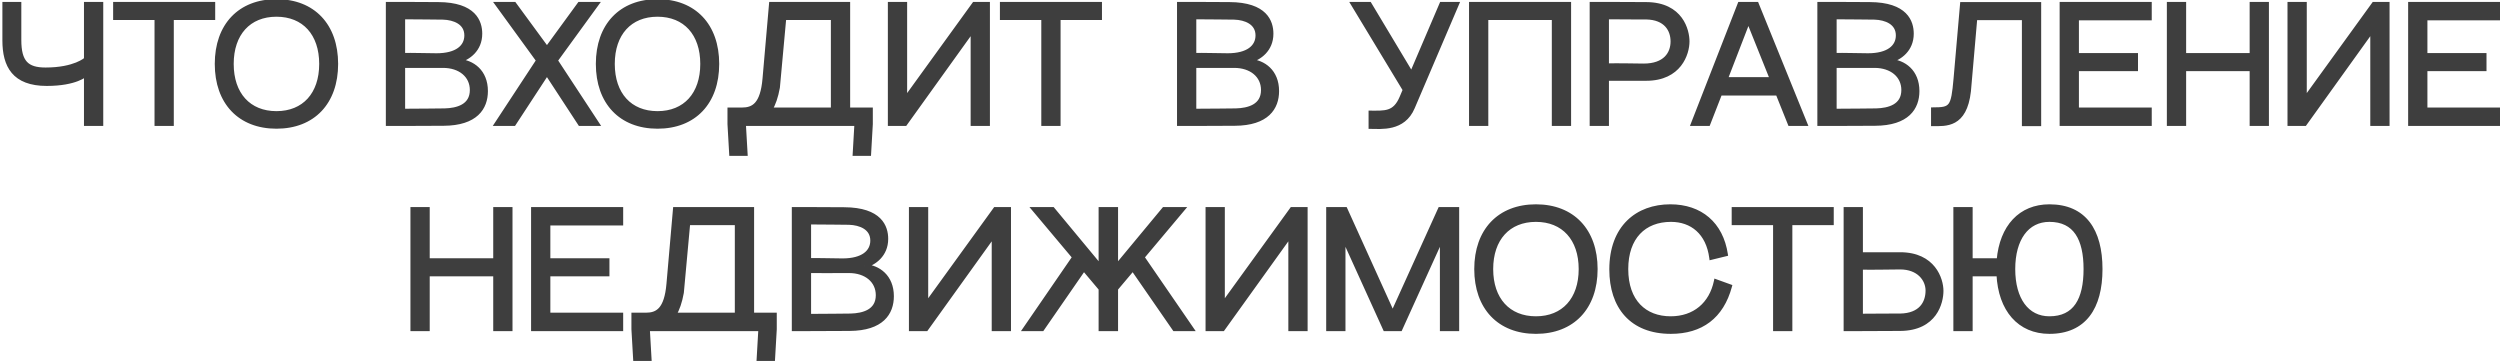 <?xml version="1.0" encoding="UTF-8"?> <svg xmlns="http://www.w3.org/2000/svg" width="524" height="76" viewBox="0 0 524 76" fill="none"><mask id="path-1-outside-1_623_11" maskUnits="userSpaceOnUse" x="0" y="-1" width="525" height="77" fill="black"><rect fill="white" y="-1" width="525" height="77"></rect><path d="M9.793 17.612C2.917 17.612 0.901 13.796 0.901 8.468V0.8H4.069V8.396C4.069 13.04 5.653 14.552 9.541 14.552C15.697 14.552 18.001 12.392 18.001 12.392V0.8H21.241V26H18.001V15.632C18.001 15.632 15.985 17.612 9.793 17.612ZM44.705 0.8V3.788H36.029V26H32.789V3.788H24.113V0.8H44.705ZM57.944 26.576C50.24 26.576 45.416 21.5 45.416 13.4C45.416 5.3 50.24 0.224 57.944 0.224C65.648 0.224 70.472 5.3 70.472 13.4C70.472 21.5 65.648 26.576 57.944 26.576ZM48.584 13.4C48.584 19.736 52.184 23.696 57.944 23.696C63.704 23.696 67.304 19.736 67.304 13.4C67.304 7.064 63.704 3.104 57.944 3.104C52.184 3.104 48.584 7.064 48.584 13.4ZM81.274 0.8H84.514L91.858 0.836C99.454 0.872 100.678 4.58 100.678 7.064C100.678 10.448 98.158 12.248 96.106 12.752C99.022 12.932 101.866 14.948 101.866 19.088C101.866 22.616 99.778 25.928 92.974 25.964L84.514 26H81.274V0.8ZM84.514 23.192C87.898 23.156 92.218 23.156 93.226 23.12C95.818 23.048 98.878 22.256 98.878 18.872C98.878 15.848 96.394 13.832 92.866 13.832C89.734 13.832 86.062 13.868 84.514 13.832V23.192ZM84.514 11.492C86.206 11.456 90.094 11.564 91.498 11.564C95.746 11.564 97.726 9.8 97.726 7.424C97.726 4.76 95.206 3.788 92.866 3.716C91.93 3.68 87.538 3.68 84.514 3.644V11.492ZM121.553 26L112.841 12.68L114.641 10.124L116.441 12.68L107.729 26H104.021L112.769 12.68L104.129 0.8H107.801L114.641 10.124L121.445 0.8H125.153L116.513 12.68L125.261 26H121.553ZM137.817 26.576C130.113 26.576 125.289 21.5 125.289 13.4C125.289 5.3 130.113 0.224 137.817 0.224C145.521 0.224 150.345 5.3 150.345 13.4C150.345 21.5 145.521 26.576 137.817 26.576ZM128.457 13.4C128.457 19.736 132.057 23.696 137.817 23.696C143.577 23.696 147.177 19.736 147.177 13.4C147.177 7.064 143.577 3.104 137.817 3.104C132.057 3.104 128.457 7.064 128.457 13.4ZM161.591 0.8H177.791V22.94H182.543V26L182.183 32.264H179.123L179.483 26H155.939L156.299 32.264H153.239L152.879 26V22.94H155.507C157.883 22.94 159.755 21.932 160.223 16.496L161.591 0.8ZM161.519 22.94H174.551V3.788H164.399L163.067 18.332C162.707 20.348 162.167 21.824 161.519 22.94ZM207.087 0.8V26H203.847V6.344L189.735 26H186.495V0.8H189.735V20.744L204.171 0.8H207.087ZM230.573 0.8V3.788H221.897V26H218.657V3.788H209.981V0.8H230.573ZM247.103 0.8H250.343L257.687 0.836C265.283 0.872 266.507 4.58 266.507 7.064C266.507 10.448 263.987 12.248 261.935 12.752C264.851 12.932 267.695 14.948 267.695 19.088C267.695 22.616 265.607 25.928 258.803 25.964L250.343 26H247.103V0.8ZM250.343 23.192C253.727 23.156 258.047 23.156 259.055 23.12C261.647 23.048 264.707 22.256 264.707 18.872C264.707 15.848 262.223 13.832 258.695 13.832C255.563 13.832 251.891 13.868 250.343 13.832V23.192ZM250.343 11.492C252.035 11.456 255.923 11.564 257.327 11.564C261.575 11.564 263.555 9.8 263.555 7.424C263.555 4.76 261.035 3.788 258.695 3.716C257.759 3.68 253.367 3.68 250.343 3.644V11.492ZM302.12 0.8H305.432L296.144 22.544C294.164 27.224 289.448 26.612 287.252 26.612V23.588C290.276 23.588 292.292 23.84 293.732 20.456L294.416 18.836L283.508 0.8H287.072L295.856 15.452L302.12 0.8ZM308.309 0.8H328.901V26H325.661V3.788H311.549V26H308.309V0.8ZM333.594 0.8H336.834L345.042 0.836C352.458 0.872 353.718 6.452 353.718 8.684C353.718 11.24 352.062 16.532 345.042 16.532H336.834V26H333.594V0.8ZM336.834 13.688C338.742 13.616 343.602 13.724 344.502 13.724C349.002 13.724 350.55 11.204 350.55 8.684C350.55 6.272 349.146 3.752 345.042 3.68C344.97 3.68 340.218 3.68 336.834 3.644V13.688ZM354.795 26L364.623 0.8H368.223L378.447 26H375.135L372.579 19.628H360.555L358.071 26H354.795ZM361.743 16.568H371.355L366.459 4.364L361.743 16.568ZM381.318 0.8H384.558L391.902 0.836C399.498 0.872 400.722 4.58 400.722 7.064C400.722 10.448 398.202 12.248 396.15 12.752C399.066 12.932 401.91 14.948 401.91 19.088C401.91 22.616 399.822 25.928 393.018 25.964L384.558 26H381.318V0.8ZM384.558 23.192C387.942 23.156 392.262 23.156 393.27 23.12C395.862 23.048 398.922 22.256 398.922 18.872C398.922 15.848 396.438 13.832 392.91 13.832C389.778 13.832 386.106 13.868 384.558 13.832V23.192ZM384.558 11.492C386.25 11.456 390.138 11.564 391.542 11.564C395.79 11.564 397.77 9.8 397.77 7.424C397.77 4.76 395.25 3.788 392.91 3.716C391.974 3.68 387.582 3.68 384.558 3.644V11.492ZM411.23 0.836H427.43V26.036H424.19V3.824H414.038L412.706 19.124C411.878 26.468 407.774 26.036 405.146 26.036V22.904C408.998 22.904 409.322 22.544 409.862 16.532L411.23 0.836ZM432.101 0.8H450.605V3.86H435.341V11.528H447.725V14.516H435.341V22.94H450.605V26H432.101V0.8ZM454.574 0.8H457.814V11.528H471.926V0.8H475.166V26H471.926V14.516H457.814V26H454.574V0.8ZM500.452 0.8V26H497.212V6.344L483.1 26H479.86V0.8H483.1V20.744L497.536 0.8H500.452ZM505.146 0.8H523.65V3.86H508.386V11.528H520.77V14.516H508.386V22.94H523.65V26H505.146V0.8ZM86.428 43.8H89.668V54.528H103.78V43.8H107.02V69H103.78V57.516H89.668V69H86.428V43.8ZM111.714 43.8H130.218V46.86H114.954V54.528H127.338V57.516H114.954V65.94H130.218V69H111.714V43.8ZM141.459 43.8H157.659V65.94H162.411V69L162.051 75.264H158.991L159.351 69H135.807L136.167 75.264H133.107L132.747 69V65.94H135.375C137.751 65.94 139.623 64.932 140.091 59.496L141.459 43.8ZM141.387 65.94H154.419V46.788H144.267L142.935 61.332C142.575 63.348 142.035 64.824 141.387 65.94ZM166.363 43.8H169.603L176.947 43.836C184.543 43.872 185.767 47.58 185.767 50.064C185.767 53.448 183.247 55.248 181.195 55.752C184.111 55.932 186.955 57.948 186.955 62.088C186.955 65.616 184.867 68.928 178.063 68.964L169.603 69H166.363V43.8ZM169.603 66.192C172.987 66.156 177.307 66.156 178.315 66.12C180.907 66.048 183.967 65.256 183.967 61.872C183.967 58.848 181.483 56.832 177.955 56.832C174.823 56.832 171.151 56.868 169.603 56.832V66.192ZM169.603 54.492C171.295 54.456 175.183 54.564 176.587 54.564C180.835 54.564 182.815 52.8 182.815 50.424C182.815 47.76 180.295 46.788 177.955 46.716C177.019 46.68 172.627 46.68 169.603 46.644V54.492ZM211.503 43.8V69H208.263V49.344L194.151 69H190.911V43.8H194.151V63.744L208.587 43.8H211.503ZM230.668 43.8H233.944V55.86L243.952 43.8H247.984L239.488 53.916L249.856 69H246.148L237.436 56.4L233.944 60.54V69H230.668V60.54L227.176 56.4L218.464 69H214.756L225.124 53.916L216.628 43.8H220.66L230.668 55.86V43.8ZM273.676 43.8V69H270.436V49.344L256.324 69H253.084V43.8H256.324V63.744L270.76 43.8H273.676ZM278.37 43.8H282.006L291.906 65.652L301.806 43.8H305.442V69H302.202V49.884L293.526 69H290.286L281.61 49.884V69H278.37V43.8ZM321.932 69.576C314.228 69.576 309.404 64.5 309.404 56.4C309.404 48.3 314.228 43.224 321.932 43.224C329.636 43.224 334.46 48.3 334.46 56.4C334.46 64.5 329.636 69.576 321.932 69.576ZM312.572 56.4C312.572 62.736 316.172 66.696 321.932 66.696C327.692 66.696 331.292 62.736 331.292 56.4C331.292 50.064 327.692 46.104 321.932 46.104C316.172 46.104 312.572 50.064 312.572 56.4ZM358.665 54.06C357.981 48.768 354.597 46.104 350.241 46.104C344.625 46.104 340.881 49.74 340.881 56.4C340.881 63.204 344.769 66.696 350.169 66.696C355.137 66.696 358.629 63.744 359.637 58.92L362.625 60C360.897 66.408 356.577 69.576 350.205 69.576C341.961 69.576 337.713 64.32 337.713 56.472C337.713 47.58 343.185 43.224 350.097 43.224C356.433 43.224 360.789 46.896 361.761 53.304L358.665 54.06ZM383.953 43.8V46.788H375.277V69H372.037V46.788H363.361V43.8H383.953ZM386.825 69V43.8H390.065V53.268H398.273C405.293 53.268 406.949 58.524 406.949 60.972C406.949 63.312 405.689 68.928 398.273 68.964L390.065 69H386.825ZM390.065 66.156C393.341 66.12 398.165 66.12 398.273 66.12C402.521 66.048 403.997 63.528 403.997 60.9C403.997 58.596 402.161 56.076 398.273 56.076C396.509 56.076 391.901 56.184 390.065 56.112V66.156ZM421.994 56.4C421.994 62.736 424.874 66.696 429.554 66.696C434.954 66.696 437.114 62.772 437.114 56.4C437.114 50.064 434.954 46.104 429.554 46.104C424.874 46.104 421.994 50.064 421.994 56.4ZM409.826 69V43.8H413.066V54.528H418.898C419.51 47.508 423.47 43.224 429.554 43.224C436.898 43.224 440.282 48.3 440.282 56.4C440.282 64.5 436.898 69.576 429.554 69.576C423.254 69.576 419.222 64.968 418.862 57.516H413.066V69H409.826Z"></path></mask><path d="M9.793 17.612C2.917 17.612 0.901 13.796 0.901 8.468V0.8H4.069V8.396C4.069 13.04 5.653 14.552 9.541 14.552C15.697 14.552 18.001 12.392 18.001 12.392V0.8H21.241V26H18.001V15.632C18.001 15.632 15.985 17.612 9.793 17.612ZM44.705 0.8V3.788H36.029V26H32.789V3.788H24.113V0.8H44.705ZM57.944 26.576C50.24 26.576 45.416 21.5 45.416 13.4C45.416 5.3 50.24 0.224 57.944 0.224C65.648 0.224 70.472 5.3 70.472 13.4C70.472 21.5 65.648 26.576 57.944 26.576ZM48.584 13.4C48.584 19.736 52.184 23.696 57.944 23.696C63.704 23.696 67.304 19.736 67.304 13.4C67.304 7.064 63.704 3.104 57.944 3.104C52.184 3.104 48.584 7.064 48.584 13.4ZM81.274 0.8H84.514L91.858 0.836C99.454 0.872 100.678 4.58 100.678 7.064C100.678 10.448 98.158 12.248 96.106 12.752C99.022 12.932 101.866 14.948 101.866 19.088C101.866 22.616 99.778 25.928 92.974 25.964L84.514 26H81.274V0.8ZM84.514 23.192C87.898 23.156 92.218 23.156 93.226 23.12C95.818 23.048 98.878 22.256 98.878 18.872C98.878 15.848 96.394 13.832 92.866 13.832C89.734 13.832 86.062 13.868 84.514 13.832V23.192ZM84.514 11.492C86.206 11.456 90.094 11.564 91.498 11.564C95.746 11.564 97.726 9.8 97.726 7.424C97.726 4.76 95.206 3.788 92.866 3.716C91.93 3.68 87.538 3.68 84.514 3.644V11.492ZM121.553 26L112.841 12.68L114.641 10.124L116.441 12.68L107.729 26H104.021L112.769 12.68L104.129 0.8H107.801L114.641 10.124L121.445 0.8H125.153L116.513 12.68L125.261 26H121.553ZM137.817 26.576C130.113 26.576 125.289 21.5 125.289 13.4C125.289 5.3 130.113 0.224 137.817 0.224C145.521 0.224 150.345 5.3 150.345 13.4C150.345 21.5 145.521 26.576 137.817 26.576ZM128.457 13.4C128.457 19.736 132.057 23.696 137.817 23.696C143.577 23.696 147.177 19.736 147.177 13.4C147.177 7.064 143.577 3.104 137.817 3.104C132.057 3.104 128.457 7.064 128.457 13.4ZM161.591 0.8H177.791V22.94H182.543V26L182.183 32.264H179.123L179.483 26H155.939L156.299 32.264H153.239L152.879 26V22.94H155.507C157.883 22.94 159.755 21.932 160.223 16.496L161.591 0.8ZM161.519 22.94H174.551V3.788H164.399L163.067 18.332C162.707 20.348 162.167 21.824 161.519 22.94ZM207.087 0.8V26H203.847V6.344L189.735 26H186.495V0.8H189.735V20.744L204.171 0.8H207.087ZM230.573 0.8V3.788H221.897V26H218.657V3.788H209.981V0.8H230.573ZM247.103 0.8H250.343L257.687 0.836C265.283 0.872 266.507 4.58 266.507 7.064C266.507 10.448 263.987 12.248 261.935 12.752C264.851 12.932 267.695 14.948 267.695 19.088C267.695 22.616 265.607 25.928 258.803 25.964L250.343 26H247.103V0.8ZM250.343 23.192C253.727 23.156 258.047 23.156 259.055 23.12C261.647 23.048 264.707 22.256 264.707 18.872C264.707 15.848 262.223 13.832 258.695 13.832C255.563 13.832 251.891 13.868 250.343 13.832V23.192ZM250.343 11.492C252.035 11.456 255.923 11.564 257.327 11.564C261.575 11.564 263.555 9.8 263.555 7.424C263.555 4.76 261.035 3.788 258.695 3.716C257.759 3.68 253.367 3.68 250.343 3.644V11.492ZM302.12 0.8H305.432L296.144 22.544C294.164 27.224 289.448 26.612 287.252 26.612V23.588C290.276 23.588 292.292 23.84 293.732 20.456L294.416 18.836L283.508 0.8H287.072L295.856 15.452L302.12 0.8ZM308.309 0.8H328.901V26H325.661V3.788H311.549V26H308.309V0.8ZM333.594 0.8H336.834L345.042 0.836C352.458 0.872 353.718 6.452 353.718 8.684C353.718 11.24 352.062 16.532 345.042 16.532H336.834V26H333.594V0.8ZM336.834 13.688C338.742 13.616 343.602 13.724 344.502 13.724C349.002 13.724 350.55 11.204 350.55 8.684C350.55 6.272 349.146 3.752 345.042 3.68C344.97 3.68 340.218 3.68 336.834 3.644V13.688ZM354.795 26L364.623 0.8H368.223L378.447 26H375.135L372.579 19.628H360.555L358.071 26H354.795ZM361.743 16.568H371.355L366.459 4.364L361.743 16.568ZM381.318 0.8H384.558L391.902 0.836C399.498 0.872 400.722 4.58 400.722 7.064C400.722 10.448 398.202 12.248 396.15 12.752C399.066 12.932 401.91 14.948 401.91 19.088C401.91 22.616 399.822 25.928 393.018 25.964L384.558 26H381.318V0.8ZM384.558 23.192C387.942 23.156 392.262 23.156 393.27 23.12C395.862 23.048 398.922 22.256 398.922 18.872C398.922 15.848 396.438 13.832 392.91 13.832C389.778 13.832 386.106 13.868 384.558 13.832V23.192ZM384.558 11.492C386.25 11.456 390.138 11.564 391.542 11.564C395.79 11.564 397.77 9.8 397.77 7.424C397.77 4.76 395.25 3.788 392.91 3.716C391.974 3.68 387.582 3.68 384.558 3.644V11.492ZM411.23 0.836H427.43V26.036H424.19V3.824H414.038L412.706 19.124C411.878 26.468 407.774 26.036 405.146 26.036V22.904C408.998 22.904 409.322 22.544 409.862 16.532L411.23 0.836ZM432.101 0.8H450.605V3.86H435.341V11.528H447.725V14.516H435.341V22.94H450.605V26H432.101V0.8ZM454.574 0.8H457.814V11.528H471.926V0.8H475.166V26H471.926V14.516H457.814V26H454.574V0.8ZM500.452 0.8V26H497.212V6.344L483.1 26H479.86V0.8H483.1V20.744L497.536 0.8H500.452ZM505.146 0.8H523.65V3.86H508.386V11.528H520.77V14.516H508.386V22.94H523.65V26H505.146V0.8ZM86.428 43.8H89.668V54.528H103.78V43.8H107.02V69H103.78V57.516H89.668V69H86.428V43.8ZM111.714 43.8H130.218V46.86H114.954V54.528H127.338V57.516H114.954V65.94H130.218V69H111.714V43.8ZM141.459 43.8H157.659V65.94H162.411V69L162.051 75.264H158.991L159.351 69H135.807L136.167 75.264H133.107L132.747 69V65.94H135.375C137.751 65.94 139.623 64.932 140.091 59.496L141.459 43.8ZM141.387 65.94H154.419V46.788H144.267L142.935 61.332C142.575 63.348 142.035 64.824 141.387 65.94ZM166.363 43.8H169.603L176.947 43.836C184.543 43.872 185.767 47.58 185.767 50.064C185.767 53.448 183.247 55.248 181.195 55.752C184.111 55.932 186.955 57.948 186.955 62.088C186.955 65.616 184.867 68.928 178.063 68.964L169.603 69H166.363V43.8ZM169.603 66.192C172.987 66.156 177.307 66.156 178.315 66.12C180.907 66.048 183.967 65.256 183.967 61.872C183.967 58.848 181.483 56.832 177.955 56.832C174.823 56.832 171.151 56.868 169.603 56.832V66.192ZM169.603 54.492C171.295 54.456 175.183 54.564 176.587 54.564C180.835 54.564 182.815 52.8 182.815 50.424C182.815 47.76 180.295 46.788 177.955 46.716C177.019 46.68 172.627 46.68 169.603 46.644V54.492ZM211.503 43.8V69H208.263V49.344L194.151 69H190.911V43.8H194.151V63.744L208.587 43.8H211.503ZM230.668 43.8H233.944V55.86L243.952 43.8H247.984L239.488 53.916L249.856 69H246.148L237.436 56.4L233.944 60.54V69H230.668V60.54L227.176 56.4L218.464 69H214.756L225.124 53.916L216.628 43.8H220.66L230.668 55.86V43.8ZM273.676 43.8V69H270.436V49.344L256.324 69H253.084V43.8H256.324V63.744L270.76 43.8H273.676ZM278.37 43.8H282.006L291.906 65.652L301.806 43.8H305.442V69H302.202V49.884L293.526 69H290.286L281.61 49.884V69H278.37V43.8ZM321.932 69.576C314.228 69.576 309.404 64.5 309.404 56.4C309.404 48.3 314.228 43.224 321.932 43.224C329.636 43.224 334.46 48.3 334.46 56.4C334.46 64.5 329.636 69.576 321.932 69.576ZM312.572 56.4C312.572 62.736 316.172 66.696 321.932 66.696C327.692 66.696 331.292 62.736 331.292 56.4C331.292 50.064 327.692 46.104 321.932 46.104C316.172 46.104 312.572 50.064 312.572 56.4ZM358.665 54.06C357.981 48.768 354.597 46.104 350.241 46.104C344.625 46.104 340.881 49.74 340.881 56.4C340.881 63.204 344.769 66.696 350.169 66.696C355.137 66.696 358.629 63.744 359.637 58.92L362.625 60C360.897 66.408 356.577 69.576 350.205 69.576C341.961 69.576 337.713 64.32 337.713 56.472C337.713 47.58 343.185 43.224 350.097 43.224C356.433 43.224 360.789 46.896 361.761 53.304L358.665 54.06ZM383.953 43.8V46.788H375.277V69H372.037V46.788H363.361V43.8H383.953ZM386.825 69V43.8H390.065V53.268H398.273C405.293 53.268 406.949 58.524 406.949 60.972C406.949 63.312 405.689 68.928 398.273 68.964L390.065 69H386.825ZM390.065 66.156C393.341 66.12 398.165 66.12 398.273 66.12C402.521 66.048 403.997 63.528 403.997 60.9C403.997 58.596 402.161 56.076 398.273 56.076C396.509 56.076 391.901 56.184 390.065 56.112V66.156ZM421.994 56.4C421.994 62.736 424.874 66.696 429.554 66.696C434.954 66.696 437.114 62.772 437.114 56.4C437.114 50.064 434.954 46.104 429.554 46.104C424.874 46.104 421.994 50.064 421.994 56.4ZM409.826 69V43.8H413.066V54.528H418.898C419.51 47.508 423.47 43.224 429.554 43.224C436.898 43.224 440.282 48.3 440.282 56.4C440.282 64.5 436.898 69.576 429.554 69.576C423.254 69.576 419.222 64.968 418.862 57.516H413.066V69H409.826Z" fill="#3E3E3E"></path><path d="M0.901 0.8V0.4H0.501V0.8H0.901ZM4.069 0.8H4.469V0.4H4.069V0.8ZM18.001 12.392L18.275 12.684L18.401 12.565V12.392H18.001ZM18.001 0.8V0.4H17.601V0.8H18.001ZM21.241 0.8H21.641V0.4H21.241V0.8ZM21.241 26V26.4H21.641V26H21.241ZM18.001 26H17.601V26.4H18.001V26ZM18.001 15.632H18.401V14.678L17.721 15.347L18.001 15.632ZM9.793 17.212C6.428 17.212 4.337 16.281 3.075 14.78C1.8 13.266 1.301 11.094 1.301 8.468H0.501C0.501 11.17 1.01 13.57 2.462 15.296C3.927 17.035 6.282 18.012 9.793 18.012V17.212ZM1.301 8.468V0.8H0.501V8.468H1.301ZM0.901 1.2H4.069V0.4H0.901V1.2ZM3.669 0.8V8.396H4.469V0.8H3.669ZM3.669 8.396C3.669 10.743 4.065 12.413 5.053 13.486C6.05 14.57 7.56 14.952 9.541 14.952V14.152C7.634 14.152 6.408 13.778 5.641 12.945C4.865 12.101 4.469 10.693 4.469 8.396H3.669ZM9.541 14.952C12.667 14.952 14.833 14.403 16.229 13.843C16.926 13.563 17.429 13.281 17.762 13.065C17.929 12.957 18.053 12.866 18.137 12.799C18.18 12.766 18.212 12.739 18.235 12.719C18.246 12.71 18.255 12.702 18.262 12.696C18.265 12.693 18.268 12.69 18.27 12.688C18.271 12.687 18.272 12.686 18.273 12.686C18.273 12.685 18.273 12.685 18.274 12.685C18.274 12.684 18.274 12.684 18.274 12.684C18.274 12.684 18.275 12.684 18.001 12.392C17.727 12.1 17.728 12.1 17.728 12.1C17.728 12.1 17.728 12.1 17.728 12.1C17.728 12.099 17.728 12.099 17.729 12.099C17.729 12.099 17.729 12.099 17.729 12.099C17.729 12.099 17.728 12.1 17.727 12.101C17.724 12.103 17.72 12.107 17.713 12.113C17.699 12.125 17.675 12.145 17.643 12.171C17.577 12.222 17.473 12.3 17.327 12.394C17.036 12.583 16.579 12.841 15.931 13.101C14.635 13.621 12.571 14.152 9.541 14.152V14.952ZM18.401 12.392V0.8H17.601V12.392H18.401ZM18.001 1.2H21.241V0.4H18.001V1.2ZM20.841 0.8V26H21.641V0.8H20.841ZM21.241 25.6H18.001V26.4H21.241V25.6ZM18.401 26V15.632H17.601V26H18.401ZM18.001 15.632C17.721 15.347 17.721 15.346 17.721 15.346C17.721 15.346 17.721 15.346 17.721 15.346C17.722 15.346 17.722 15.345 17.722 15.345C17.722 15.345 17.723 15.345 17.723 15.345C17.723 15.345 17.723 15.345 17.722 15.346C17.72 15.347 17.716 15.351 17.711 15.356C17.699 15.366 17.68 15.383 17.651 15.406C17.595 15.451 17.503 15.521 17.371 15.606C17.109 15.777 16.688 16.011 16.075 16.249C14.848 16.724 12.846 17.212 9.793 17.212V18.012C12.932 18.012 15.034 17.51 16.363 16.995C17.028 16.738 17.498 16.477 17.807 16.277C17.962 16.177 18.076 16.091 18.153 16.029C18.192 15.997 18.222 15.972 18.243 15.953C18.253 15.944 18.262 15.936 18.268 15.93C18.271 15.927 18.274 15.924 18.276 15.922C18.277 15.921 18.278 15.92 18.279 15.919C18.28 15.919 18.28 15.919 18.28 15.918C18.28 15.918 18.281 15.918 18.281 15.918C18.281 15.918 18.281 15.917 18.001 15.632ZM44.705 0.8H45.105V0.4H44.705V0.8ZM44.705 3.788V4.188H45.105V3.788H44.705ZM36.029 3.788V3.388H35.629V3.788H36.029ZM36.029 26V26.4H36.429V26H36.029ZM32.789 26H32.389V26.4H32.789V26ZM32.789 3.788H33.189V3.388H32.789V3.788ZM24.113 3.788H23.713V4.188H24.113V3.788ZM24.113 0.8V0.4H23.713V0.8H24.113ZM44.305 0.8V3.788H45.105V0.8H44.305ZM44.705 3.388H36.029V4.188H44.705V3.388ZM35.629 3.788V26H36.429V3.788H35.629ZM36.029 25.6H32.789V26.4H36.029V25.6ZM33.189 26V3.788H32.389V26H33.189ZM32.789 3.388H24.113V4.188H32.789V3.388ZM24.513 3.788V0.8H23.713V3.788H24.513ZM24.113 1.2H44.705V0.4H24.113V1.2ZM57.944 26.176C54.182 26.176 51.162 24.939 49.081 22.75C46.997 20.558 45.816 17.371 45.816 13.4H45.016C45.016 17.529 46.246 20.93 48.501 23.301C50.758 25.675 54.001 26.976 57.944 26.976V26.176ZM45.816 13.4C45.816 9.429 46.997 6.242 49.081 4.05C51.162 1.861 54.182 0.624 57.944 0.624V-0.176C54.001 -0.176 50.758 1.125 48.501 3.499C46.246 5.87 45.016 9.271 45.016 13.4H45.816ZM57.944 0.624C61.705 0.624 64.726 1.861 66.807 4.05C68.891 6.242 70.072 9.429 70.072 13.4H70.872C70.872 9.271 69.641 5.87 67.387 3.499C65.13 1.125 61.886 -0.176 57.944 -0.176V0.624ZM70.072 13.4C70.072 17.371 68.891 20.558 66.807 22.75C64.726 24.939 61.705 26.176 57.944 26.176V26.976C61.886 26.976 65.13 25.675 67.387 23.301C69.641 20.93 70.872 17.529 70.872 13.4H70.072ZM48.184 13.4C48.184 16.642 49.106 19.32 50.808 21.193C52.514 23.07 54.968 24.096 57.944 24.096V23.296C55.16 23.296 52.934 22.342 51.4 20.655C49.862 18.963 48.984 16.494 48.984 13.4H48.184ZM57.944 24.096C60.92 24.096 63.374 23.07 65.08 21.193C66.782 19.32 67.704 16.642 67.704 13.4H66.904C66.904 16.494 66.026 18.963 64.488 20.655C62.954 22.342 60.728 23.296 57.944 23.296V24.096ZM67.704 13.4C67.704 10.158 66.782 7.479 65.08 5.607C63.374 3.73 60.92 2.704 57.944 2.704V3.504C60.728 3.504 62.954 4.458 64.488 6.145C66.026 7.837 66.904 10.306 66.904 13.4H67.704ZM57.944 2.704C54.968 2.704 52.514 3.73 50.808 5.607C49.106 7.479 48.184 10.158 48.184 13.4H48.984C48.984 10.306 49.862 7.837 51.4 6.145C52.934 4.458 55.16 3.504 57.944 3.504V2.704ZM81.274 0.8V0.4H80.874V0.8H81.274ZM84.514 0.8L84.516 0.4H84.514V0.8ZM91.858 0.836L91.856 1.236L91.856 1.236L91.858 0.836ZM96.106 12.752L96.01 12.364L96.081 13.151L96.106 12.752ZM92.974 25.964L92.975 26.364L92.976 26.364L92.974 25.964ZM84.514 26V26.4L84.516 26.4L84.514 26ZM81.274 26H80.874V26.4H81.274V26ZM84.514 23.192H84.114V23.596L84.518 23.592L84.514 23.192ZM93.226 23.12L93.215 22.72L93.212 22.72L93.226 23.12ZM84.514 13.832L84.523 13.432L84.114 13.423V13.832H84.514ZM84.514 11.492H84.114V11.901L84.522 11.892L84.514 11.492ZM92.866 3.716L92.85 4.116L92.853 4.116L92.866 3.716ZM84.514 3.644L84.519 3.244L84.114 3.239V3.644H84.514ZM81.274 1.2H84.514V0.4H81.274V1.2ZM84.512 1.2L91.856 1.236L91.86 0.436L84.516 0.4L84.512 1.2ZM91.856 1.236C95.595 1.254 97.681 2.175 98.835 3.316C99.987 4.456 100.278 5.883 100.278 7.064H101.078C101.078 5.761 100.756 4.092 99.398 2.748C98.041 1.405 95.717 0.454 91.86 0.436L91.856 1.236ZM100.278 7.064C100.278 10.204 97.948 11.887 96.01 12.364L96.201 13.14C98.367 12.608 101.078 10.691 101.078 7.064H100.278ZM96.081 13.151C97.459 13.236 98.804 13.754 99.801 14.722C100.792 15.684 101.466 17.116 101.466 19.088H102.266C102.266 16.92 101.518 15.274 100.358 14.148C99.204 13.028 97.669 12.448 96.13 12.353L96.081 13.151ZM101.466 19.088C101.466 20.774 100.969 22.364 99.699 23.542C98.425 24.724 96.314 25.546 92.972 25.564L92.976 26.364C96.438 26.346 98.772 25.494 100.243 24.129C101.719 22.76 102.266 20.93 102.266 19.088H101.466ZM92.972 25.564L84.512 25.6L84.516 26.4L92.975 26.364L92.972 25.564ZM84.514 25.6H81.274V26.4H84.514V25.6ZM81.674 26V0.8H80.874V26H81.674ZM84.518 23.592C87.889 23.556 92.226 23.556 93.24 23.52L93.212 22.72C92.21 22.756 87.906 22.756 84.51 22.792L84.518 23.592ZM93.237 23.52C94.557 23.483 96.049 23.264 97.224 22.584C98.43 21.887 99.278 20.715 99.278 18.872H98.478C98.478 20.413 97.796 21.329 96.823 21.892C95.82 22.472 94.487 22.685 93.215 22.72L93.237 23.52ZM99.278 18.872C99.278 17.241 98.604 15.868 97.45 14.91C96.303 13.957 94.704 13.432 92.866 13.432V14.232C94.556 14.232 95.963 14.715 96.939 15.526C97.91 16.332 98.478 17.479 98.478 18.872H99.278ZM92.866 13.432C89.724 13.432 86.065 13.468 84.523 13.432L84.504 14.232C86.058 14.268 89.743 14.232 92.866 14.232V13.432ZM84.114 13.832V23.192H84.914V13.832H84.114ZM84.522 11.892C86.216 11.856 90.064 11.964 91.498 11.964V11.164C90.124 11.164 86.196 11.056 84.505 11.092L84.522 11.892ZM91.498 11.964C93.67 11.964 95.32 11.514 96.438 10.71C97.572 9.894 98.126 8.737 98.126 7.424H97.326C97.326 8.487 96.89 9.4 95.971 10.06C95.038 10.732 93.574 11.164 91.498 11.164V11.964ZM98.126 7.424C98.126 5.94 97.412 4.91 96.388 4.26C95.383 3.623 94.089 3.353 92.878 3.316L92.853 4.116C93.982 4.151 95.118 4.403 95.959 4.936C96.78 5.456 97.326 6.244 97.326 7.424H98.126ZM92.881 3.316C91.939 3.28 87.528 3.28 84.519 3.244L84.509 4.044C87.548 4.08 91.921 4.08 92.85 4.116L92.881 3.316ZM84.114 3.644V11.492H84.914V3.644H84.114ZM121.553 26L121.219 26.219L121.337 26.4H121.553V26ZM112.841 12.68L112.514 12.45L112.358 12.672L112.507 12.899L112.841 12.68ZM114.641 10.124L114.968 9.894L114.641 9.429L114.314 9.894L114.641 10.124ZM116.441 12.68L116.776 12.899L116.925 12.672L116.768 12.45L116.441 12.68ZM107.729 26V26.4H107.946L108.064 26.219L107.729 26ZM104.021 26L103.687 25.78L103.28 26.4H104.021V26ZM112.769 12.68L113.104 12.9L113.255 12.668L113.093 12.445L112.769 12.68ZM104.129 0.8V0.4H103.344L103.806 1.035L104.129 0.8ZM107.801 0.8L108.124 0.563L108.004 0.4H107.801V0.8ZM114.641 10.124L114.319 10.361L114.642 10.801L114.964 10.36L114.641 10.124ZM121.445 0.8V0.4H121.242L121.122 0.564L121.445 0.8ZM125.153 0.8L125.477 1.035L125.939 0.4H125.153V0.8ZM116.513 12.68L116.19 12.445L116.027 12.668L116.179 12.9L116.513 12.68ZM125.261 26V26.4H126.003L125.596 25.78L125.261 26ZM121.888 25.781L113.176 12.461L112.507 12.899L121.219 26.219L121.888 25.781ZM113.168 12.91L114.968 10.354L114.314 9.894L112.514 12.45L113.168 12.91ZM114.314 10.354L116.114 12.91L116.768 12.45L114.968 9.894L114.314 10.354ZM116.107 12.461L107.395 25.781L108.064 26.219L116.776 12.899L116.107 12.461ZM107.729 25.6H104.021V26.4H107.729V25.6ZM104.356 26.22L113.104 12.9L112.435 12.46L103.687 25.78L104.356 26.22ZM113.093 12.445L104.453 0.565L103.806 1.035L112.446 12.915L113.093 12.445ZM104.129 1.2H107.801V0.4H104.129V1.2ZM107.479 1.037L114.319 10.361L114.964 9.887L108.124 0.563L107.479 1.037ZM114.964 10.36L121.768 1.036L121.122 0.564L114.318 9.888L114.964 10.36ZM121.445 1.2H125.153V0.4H121.445V1.2ZM124.83 0.565L116.19 12.445L116.837 12.915L125.477 1.035L124.83 0.565ZM116.179 12.9L124.927 26.22L125.596 25.78L116.848 12.46L116.179 12.9ZM125.261 25.6H121.553V26.4H125.261V25.6ZM137.817 26.176C134.056 26.176 131.036 24.939 128.954 22.75C126.871 20.558 125.689 17.371 125.689 13.4H124.889C124.889 17.529 126.12 20.93 128.375 23.301C130.631 25.675 133.875 26.976 137.817 26.976V26.176ZM125.689 13.4C125.689 9.429 126.871 6.242 128.954 4.05C131.036 1.861 134.056 0.624 137.817 0.624V-0.176C133.875 -0.176 130.631 1.125 128.375 3.499C126.12 5.87 124.889 9.271 124.889 13.4H125.689ZM137.817 0.624C141.579 0.624 144.599 1.861 146.681 4.05C148.764 6.242 149.945 9.429 149.945 13.4H150.745C150.745 9.271 149.515 5.87 147.26 3.499C145.004 1.125 141.76 -0.176 137.817 -0.176V0.624ZM149.945 13.4C149.945 17.371 148.764 20.558 146.681 22.75C144.599 24.939 141.579 26.176 137.817 26.176V26.976C141.76 26.976 145.004 25.675 147.26 23.301C149.515 20.93 150.745 17.529 150.745 13.4H149.945ZM128.057 13.4C128.057 16.642 128.979 19.32 130.681 21.193C132.388 23.07 134.841 24.096 137.817 24.096V23.296C135.034 23.296 132.807 22.342 131.273 20.655C129.736 18.963 128.857 16.494 128.857 13.4H128.057ZM137.817 24.096C140.794 24.096 143.247 23.07 144.953 21.193C146.656 19.32 147.577 16.642 147.577 13.4H146.777C146.777 16.494 145.899 18.963 144.361 20.655C142.828 22.342 140.601 23.296 137.817 23.296V24.096ZM147.577 13.4C147.577 10.158 146.656 7.479 144.953 5.607C143.247 3.73 140.794 2.704 137.817 2.704V3.504C140.601 3.504 142.828 4.458 144.361 6.145C145.899 7.837 146.777 10.306 146.777 13.4H147.577ZM137.817 2.704C134.841 2.704 132.388 3.73 130.681 5.607C128.979 7.479 128.057 10.158 128.057 13.4H128.857C128.857 10.306 129.736 7.837 131.273 6.145C132.807 4.458 135.034 3.504 137.817 3.504V2.704ZM161.591 0.8V0.4H161.224L161.192 0.765L161.591 0.8ZM177.791 0.8H178.191V0.4H177.791V0.8ZM177.791 22.94H177.391V23.34H177.791V22.94ZM182.543 22.94H182.943V22.54H182.543V22.94ZM182.543 26L182.942 26.023L182.943 26.012V26H182.543ZM182.183 32.264V32.664H182.56L182.582 32.287L182.183 32.264ZM179.123 32.264L178.723 32.241L178.699 32.664H179.123V32.264ZM179.483 26L179.882 26.023L179.906 25.6H179.483V26ZM155.939 26V25.6H155.515L155.539 26.023L155.939 26ZM156.299 32.264V32.664H156.722L156.698 32.241L156.299 32.264ZM153.239 32.264L152.839 32.287L152.861 32.664H153.239V32.264ZM152.879 26H152.479V26.012L152.479 26.023L152.879 26ZM152.879 22.94V22.54H152.479V22.94H152.879ZM160.223 16.496L159.824 16.461L159.824 16.462L160.223 16.496ZM161.519 22.94L161.173 22.739L160.824 23.34H161.519V22.94ZM174.551 22.94V23.34H174.951V22.94H174.551ZM174.551 3.788H174.951V3.388H174.551V3.788ZM164.399 3.788V3.388H164.034L164 3.752L164.399 3.788ZM163.067 18.332L163.46 18.402L163.463 18.386L163.465 18.369L163.067 18.332ZM161.591 1.2H177.791V0.4H161.591V1.2ZM177.391 0.8V22.94H178.191V0.8H177.391ZM177.791 23.34H182.543V22.54H177.791V23.34ZM182.143 22.94V26H182.943V22.94H182.143ZM182.143 25.977L181.783 32.241L182.582 32.287L182.942 26.023L182.143 25.977ZM182.183 31.864H179.123V32.664H182.183V31.864ZM179.522 32.287L179.882 26.023L179.083 25.977L178.723 32.241L179.522 32.287ZM179.483 25.6H155.939V26.4H179.483V25.6ZM155.539 26.023L155.899 32.287L156.698 32.241L156.338 25.977L155.539 26.023ZM156.299 31.864H153.239V32.664H156.299V31.864ZM153.638 32.241L153.278 25.977L152.479 26.023L152.839 32.287L153.638 32.241ZM153.279 26V22.94H152.479V26H153.279ZM152.879 23.34H155.507V22.54H152.879V23.34ZM155.507 23.34C156.752 23.34 157.949 23.074 158.88 22.021C159.789 20.993 160.385 19.276 160.621 16.53L159.824 16.462C159.593 19.152 159.018 20.657 158.28 21.492C157.564 22.302 156.637 22.54 155.507 22.54V23.34ZM160.621 16.531L161.989 0.835L161.192 0.765L159.824 16.461L160.621 16.531ZM161.519 23.34H174.551V22.54H161.519V23.34ZM174.951 22.94V3.788H174.151V22.94H174.951ZM174.551 3.388H164.399V4.188H174.551V3.388ZM164 3.752L162.668 18.296L163.465 18.369L164.797 3.824L164 3.752ZM162.673 18.262C162.319 20.243 161.792 21.673 161.173 22.739L161.865 23.141C162.541 21.975 163.094 20.453 163.46 18.402L162.673 18.262ZM207.087 0.8H207.487V0.4H207.087V0.8ZM207.087 26V26.4H207.487V26H207.087ZM203.847 26H203.447V26.4H203.847V26ZM203.847 6.344H204.247V5.101L203.522 6.111L203.847 6.344ZM189.735 26V26.4H189.94L190.06 26.233L189.735 26ZM186.495 26H186.095V26.4H186.495V26ZM186.495 0.8V0.4H186.095V0.8H186.495ZM189.735 0.8H190.135V0.4H189.735V0.8ZM189.735 20.744H189.335V21.979L190.059 20.979L189.735 20.744ZM204.171 0.8V0.4H203.967L203.847 0.565L204.171 0.8ZM206.687 0.8V26H207.487V0.8H206.687ZM207.087 25.6H203.847V26.4H207.087V25.6ZM204.247 26V6.344H203.447V26H204.247ZM203.522 6.111L189.41 25.767L190.06 26.233L204.172 6.577L203.522 6.111ZM189.735 25.6H186.495V26.4H189.735V25.6ZM186.895 26V0.8H186.095V26H186.895ZM186.495 1.2H189.735V0.4H186.495V1.2ZM189.335 0.8V20.744H190.135V0.8H189.335ZM190.059 20.979L204.495 1.035L203.847 0.565L189.411 20.509L190.059 20.979ZM204.171 1.2H207.087V0.4H204.171V1.2ZM230.573 0.8H230.973V0.4H230.573V0.8ZM230.573 3.788V4.188H230.973V3.788H230.573ZM221.897 3.788V3.388H221.497V3.788H221.897ZM221.897 26V26.4H222.297V26H221.897ZM218.657 26H218.257V26.4H218.657V26ZM218.657 3.788H219.057V3.388H218.657V3.788ZM209.981 3.788H209.581V4.188H209.981V3.788ZM209.981 0.8V0.4H209.581V0.8H209.981ZM230.173 0.8V3.788H230.973V0.8H230.173ZM230.573 3.388H221.897V4.188H230.573V3.388ZM221.497 3.788V26H222.297V3.788H221.497ZM221.897 25.6H218.657V26.4H221.897V25.6ZM219.057 26V3.788H218.257V26H219.057ZM218.657 3.388H209.981V4.188H218.657V3.388ZM210.381 3.788V0.8H209.581V3.788H210.381ZM209.981 1.2H230.573V0.4H209.981V1.2ZM247.103 0.8V0.4H246.703V0.8H247.103ZM250.343 0.8L250.345 0.4H250.343V0.8ZM257.687 0.836L257.685 1.236L257.685 1.236L257.687 0.836ZM261.935 12.752L261.84 12.364L261.91 13.151L261.935 12.752ZM258.803 25.964L258.805 26.364L258.805 26.364L258.803 25.964ZM250.343 26V26.4L250.345 26.4L250.343 26ZM247.103 26H246.703V26.4H247.103V26ZM250.343 23.192H249.943V23.596L250.347 23.592L250.343 23.192ZM259.055 23.12L259.044 22.72L259.041 22.72L259.055 23.12ZM250.343 13.832L250.352 13.432L249.943 13.423V13.832H250.343ZM250.343 11.492H249.943V11.901L250.352 11.892L250.343 11.492ZM258.695 3.716L258.68 4.116L258.683 4.116L258.695 3.716ZM250.343 3.644L250.348 3.244L249.943 3.239V3.644H250.343ZM247.103 1.2H250.343V0.4H247.103V1.2ZM250.341 1.2L257.685 1.236L257.689 0.436L250.345 0.4L250.341 1.2ZM257.685 1.236C261.424 1.254 263.51 2.175 264.664 3.316C265.817 4.456 266.107 5.883 266.107 7.064H266.907C266.907 5.761 266.585 4.092 265.227 2.748C263.87 1.405 261.546 0.454 257.689 0.436L257.685 1.236ZM266.107 7.064C266.107 10.204 263.778 11.887 261.84 12.364L262.03 13.14C264.196 12.608 266.907 10.691 266.907 7.064H266.107ZM261.91 13.151C263.288 13.236 264.633 13.754 265.63 14.722C266.621 15.684 267.295 17.116 267.295 19.088H268.095C268.095 16.92 267.347 15.274 266.187 14.148C265.033 13.028 263.498 12.448 261.96 12.353L261.91 13.151ZM267.295 19.088C267.295 20.774 266.798 22.364 265.528 23.542C264.255 24.724 262.143 25.546 258.801 25.564L258.805 26.364C262.267 26.346 264.602 25.494 266.073 24.129C267.548 22.76 268.095 20.93 268.095 19.088H267.295ZM258.801 25.564L250.341 25.6L250.345 26.4L258.805 26.364L258.801 25.564ZM250.343 25.6H247.103V26.4H250.343V25.6ZM247.503 26V0.8H246.703V26H247.503ZM250.347 23.592C253.719 23.556 258.055 23.556 259.069 23.52L259.041 22.72C258.039 22.756 253.735 22.756 250.339 22.792L250.347 23.592ZM259.066 23.52C260.386 23.483 261.879 23.264 263.053 22.584C264.259 21.887 265.107 20.715 265.107 18.872H264.307C264.307 20.413 263.625 21.329 262.653 21.892C261.65 22.472 260.316 22.685 259.044 22.72L259.066 23.52ZM265.107 18.872C265.107 17.241 264.433 15.868 263.28 14.91C262.132 13.957 260.533 13.432 258.695 13.432V14.232C260.385 14.232 261.792 14.715 262.768 15.526C263.739 16.332 264.307 17.479 264.307 18.872H265.107ZM258.695 13.432C255.553 13.432 251.894 13.468 250.352 13.432L250.334 14.232C251.888 14.268 255.573 14.232 258.695 14.232V13.432ZM249.943 13.832V23.192H250.743V13.832H249.943ZM250.352 11.892C252.045 11.856 255.893 11.964 257.327 11.964V11.164C255.953 11.164 252.025 11.056 250.335 11.092L250.352 11.892ZM257.327 11.964C259.499 11.964 261.149 11.514 262.268 10.71C263.401 9.894 263.955 8.737 263.955 7.424H263.155C263.155 8.487 262.719 9.4 261.8 10.06C260.867 10.732 259.403 11.164 257.327 11.164V11.964ZM263.955 7.424C263.955 5.94 263.241 4.91 262.217 4.26C261.212 3.623 259.919 3.353 258.707 3.316L258.683 4.116C259.812 4.151 260.948 4.403 261.788 4.936C262.609 5.456 263.155 6.244 263.155 7.424H263.955ZM258.71 3.316C257.768 3.28 253.357 3.28 250.348 3.244L250.338 4.044C253.377 4.08 257.75 4.08 258.68 4.116L258.71 3.316ZM249.943 3.644V11.492H250.743V3.644H249.943ZM302.12 0.8V0.4H301.856L301.752 0.643L302.12 0.8ZM305.432 0.8L305.8 0.957L306.038 0.4H305.432V0.8ZM296.144 22.544L295.776 22.387L295.776 22.388L296.144 22.544ZM287.252 26.612H286.852V27.012H287.252V26.612ZM287.252 23.588V23.188H286.852V23.588H287.252ZM293.732 20.456L294.1 20.613L294.101 20.612L293.732 20.456ZM294.416 18.836L294.785 18.992L294.864 18.804L294.758 18.629L294.416 18.836ZM283.508 0.8V0.4H282.799L283.166 1.007L283.508 0.8ZM287.072 0.8L287.415 0.594L287.299 0.4H287.072V0.8ZM295.856 15.452L295.513 15.658L295.916 16.33L296.224 15.609L295.856 15.452ZM302.12 1.2H305.432V0.4H302.12V1.2ZM305.064 0.643L295.776 22.387L296.512 22.701L305.8 0.957L305.064 0.643ZM295.776 22.388C294.843 24.593 293.283 25.538 291.681 25.945C290.043 26.361 288.396 26.212 287.252 26.212V27.012C288.304 27.012 290.113 27.169 291.878 26.721C293.677 26.264 295.465 25.175 296.512 22.7L295.776 22.388ZM287.652 26.612V23.588H286.852V26.612H287.652ZM287.252 23.988C288.722 23.988 290.072 24.057 291.214 23.67C292.412 23.264 293.348 22.379 294.1 20.613L293.364 20.299C292.676 21.917 291.884 22.598 290.958 22.912C289.976 23.245 288.806 23.188 287.252 23.188V23.988ZM294.101 20.612L294.785 18.992L294.048 18.68L293.364 20.3L294.101 20.612ZM294.758 18.629L283.85 0.593L283.166 1.007L294.074 19.043L294.758 18.629ZM283.508 1.2H287.072V0.4H283.508V1.2ZM286.729 1.006L295.513 15.658L296.199 15.246L287.415 0.594L286.729 1.006ZM296.224 15.609L302.488 0.957L301.752 0.643L295.488 15.295L296.224 15.609ZM308.309 0.8V0.4H307.909V0.8H308.309ZM328.901 0.8H329.301V0.4H328.901V0.8ZM328.901 26V26.4H329.301V26H328.901ZM325.661 26H325.261V26.4H325.661V26ZM325.661 3.788H326.061V3.388H325.661V3.788ZM311.549 3.788V3.388H311.149V3.788H311.549ZM311.549 26V26.4H311.949V26H311.549ZM308.309 26H307.909V26.4H308.309V26ZM308.309 1.2H328.901V0.4H308.309V1.2ZM328.501 0.8V26H329.301V0.8H328.501ZM328.901 25.6H325.661V26.4H328.901V25.6ZM326.061 26V3.788H325.261V26H326.061ZM325.661 3.388H311.549V4.188H325.661V3.388ZM311.149 3.788V26H311.949V3.788H311.149ZM311.549 25.6H308.309V26.4H311.549V25.6ZM308.709 26V0.8H307.909V26H308.709ZM333.594 0.8V0.4H333.194V0.8H333.594ZM336.834 0.8L336.836 0.4H336.834V0.8ZM345.042 0.836L345.044 0.436L345.044 0.436L345.042 0.836ZM336.834 16.532V16.132H336.434V16.532H336.834ZM336.834 26V26.4H337.234V26H336.834ZM333.594 26H333.194V26.4H333.594V26ZM336.834 13.688H336.434V14.103L336.85 14.088L336.834 13.688ZM345.042 3.68L345.049 3.28H345.042V3.68ZM336.834 3.644L336.839 3.244L336.434 3.24V3.644H336.834ZM333.594 1.2H336.834V0.4H333.594V1.2ZM336.833 1.2L345.041 1.236L345.044 0.436L336.836 0.4L336.833 1.2ZM345.041 1.236C348.633 1.253 350.679 2.606 351.84 4.174C353.017 5.765 353.318 7.626 353.318 8.684H354.118C354.118 7.51 353.79 5.465 352.483 3.699C351.16 1.91 348.868 0.455 345.044 0.436L345.041 1.236ZM353.318 8.684C353.318 9.892 352.924 11.761 351.699 13.319C350.488 14.859 348.438 16.132 345.042 16.132V16.932C348.667 16.932 350.955 15.559 352.327 13.814C353.685 12.087 354.118 10.032 354.118 8.684H353.318ZM345.042 16.132H336.834V16.932H345.042V16.132ZM336.434 16.532V26H337.234V16.532H336.434ZM336.834 25.6H333.594V26.4H336.834V25.6ZM333.994 26V0.8H333.194V26H333.994ZM336.85 14.088C338.749 14.016 343.578 14.124 344.502 14.124V13.324C343.627 13.324 338.736 13.216 336.819 13.288L336.85 14.088ZM344.502 14.124C346.827 14.124 348.452 13.472 349.496 12.432C350.538 11.395 350.95 10.024 350.95 8.684H350.15C350.15 9.864 349.789 11.013 348.932 11.866C348.077 12.716 346.678 13.324 344.502 13.324V14.124ZM350.95 8.684C350.95 7.405 350.578 6.066 349.63 5.034C348.676 3.996 347.186 3.318 345.049 3.28L345.035 4.08C347.003 4.114 348.266 4.732 349.041 5.575C349.821 6.424 350.15 7.551 350.15 8.684H350.95ZM345.042 3.28C344.97 3.28 340.22 3.28 336.839 3.244L336.83 4.044C340.217 4.08 344.971 4.08 345.042 4.08V3.28ZM336.434 3.644V13.688H337.234V3.644H336.434ZM354.795 26L354.422 25.855L354.21 26.4H354.795V26ZM364.623 0.8V0.4H364.35L364.25 0.655L364.623 0.8ZM368.223 0.8L368.594 0.65L368.492 0.4H368.223V0.8ZM378.447 26V26.4H379.041L378.818 25.85L378.447 26ZM375.135 26L374.764 26.149L374.865 26.4H375.135V26ZM372.579 19.628L372.95 19.479L372.85 19.228H372.579V19.628ZM360.555 19.628V19.228H360.282L360.182 19.483L360.555 19.628ZM358.071 26V26.4H358.344L358.444 26.145L358.071 26ZM361.743 16.568L361.37 16.424L361.16 16.968H361.743V16.568ZM371.355 16.568V16.968H371.947L371.726 16.419L371.355 16.568ZM366.459 4.364L366.83 4.215L366.452 3.272L366.086 4.22L366.459 4.364ZM355.168 26.145L364.996 0.945L364.25 0.655L354.422 25.855L355.168 26.145ZM364.623 1.2H368.223V0.4H364.623V1.2ZM367.852 0.95L378.076 26.15L378.818 25.85L368.594 0.65L367.852 0.95ZM378.447 25.6H375.135V26.4H378.447V25.6ZM375.506 25.851L372.95 19.479L372.208 19.777L374.764 26.149L375.506 25.851ZM372.579 19.228H360.555V20.028H372.579V19.228ZM360.182 19.483L357.698 25.855L358.444 26.145L360.928 19.773L360.182 19.483ZM358.071 25.6H354.795V26.4H358.071V25.6ZM361.743 16.968H371.355V16.168H361.743V16.968ZM371.726 16.419L366.83 4.215L366.088 4.513L370.984 16.717L371.726 16.419ZM366.086 4.22L361.37 16.424L362.116 16.712L366.832 4.508L366.086 4.22ZM381.318 0.8V0.4H380.918V0.8H381.318ZM384.558 0.8L384.56 0.4H384.558V0.8ZM391.902 0.836L391.9 1.236L391.9 1.236L391.902 0.836ZM396.15 12.752L396.055 12.364L396.126 13.151L396.15 12.752ZM393.018 25.964L393.02 26.364L393.02 26.364L393.018 25.964ZM384.558 26V26.4L384.56 26.4L384.558 26ZM381.318 26H380.918V26.4H381.318V26ZM384.558 23.192H384.158V23.596L384.563 23.592L384.558 23.192ZM393.27 23.12L393.259 22.72L393.256 22.72L393.27 23.12ZM384.558 13.832L384.568 13.432L384.158 13.423V13.832H384.558ZM384.558 11.492H384.158V11.901L384.567 11.892L384.558 11.492ZM392.91 3.716L392.895 4.116L392.898 4.116L392.91 3.716ZM384.558 3.644L384.563 3.244L384.158 3.239V3.644H384.558ZM381.318 1.2H384.558V0.4H381.318V1.2ZM384.556 1.2L391.9 1.236L391.904 0.436L384.56 0.4L384.556 1.2ZM391.9 1.236C395.639 1.254 397.726 2.175 398.88 3.316C400.032 4.456 400.322 5.883 400.322 7.064H401.122C401.122 5.761 400.801 4.092 399.442 2.748C398.085 1.405 395.761 0.454 391.904 0.436L391.9 1.236ZM400.322 7.064C400.322 10.204 397.993 11.887 396.055 12.364L396.246 13.14C398.412 12.608 401.122 10.691 401.122 7.064H400.322ZM396.126 13.151C397.503 13.236 398.848 13.754 399.845 14.722C400.836 15.684 401.51 17.116 401.51 19.088H402.31C402.31 16.92 401.562 15.274 400.402 14.148C399.249 13.028 397.714 12.448 396.175 12.353L396.126 13.151ZM401.51 19.088C401.51 20.774 401.013 22.364 399.744 23.542C398.47 24.724 396.359 25.546 393.016 25.564L393.02 26.364C396.482 26.346 398.817 25.494 400.288 24.129C401.763 22.76 402.31 20.93 402.31 19.088H401.51ZM393.017 25.564L384.557 25.6L384.56 26.4L393.02 26.364L393.017 25.564ZM384.558 25.6H381.318V26.4H384.558V25.6ZM381.718 26V0.8H380.918V26H381.718ZM384.563 23.592C387.934 23.556 392.271 23.556 393.285 23.52L393.256 22.72C392.254 22.756 387.951 22.756 384.554 22.792L384.563 23.592ZM393.281 23.52C394.601 23.483 396.094 23.264 397.269 22.584C398.474 21.887 399.322 20.715 399.322 18.872H398.522C398.522 20.413 397.84 21.329 396.868 21.892C395.865 22.472 394.531 22.685 393.259 22.72L393.281 23.52ZM399.322 18.872C399.322 17.241 398.649 15.868 397.495 14.91C396.347 13.957 394.748 13.432 392.91 13.432V14.232C394.601 14.232 396.007 14.715 396.984 15.526C397.954 16.332 398.522 17.479 398.522 18.872H399.322ZM392.91 13.432C389.769 13.432 386.11 13.468 384.568 13.432L384.549 14.232C386.103 14.268 389.788 14.232 392.91 14.232V13.432ZM384.158 13.832V23.192H384.958V13.832H384.158ZM384.567 11.892C386.26 11.856 390.108 11.964 391.542 11.964V11.164C390.169 11.164 386.241 11.056 384.55 11.092L384.567 11.892ZM391.542 11.964C393.714 11.964 395.365 11.514 396.483 10.71C397.616 9.894 398.17 8.737 398.17 7.424H397.37C397.37 8.487 396.934 9.4 396.016 10.06C395.082 10.732 393.618 11.164 391.542 11.164V11.964ZM398.17 7.424C398.17 5.94 397.457 4.91 396.432 4.26C395.428 3.623 394.134 3.353 392.923 3.316L392.898 4.116C394.027 4.151 395.163 4.403 396.004 4.936C396.824 5.456 397.37 6.244 397.37 7.424H398.17ZM392.926 3.316C391.983 3.28 387.573 3.28 384.563 3.244L384.554 4.044C387.592 4.08 391.965 4.08 392.895 4.116L392.926 3.316ZM384.158 3.644V11.492H384.958V3.644H384.158ZM411.23 0.836V0.436H410.863L410.831 0.801L411.23 0.836ZM427.43 0.836H427.83V0.436H427.43V0.836ZM427.43 26.036V26.436H427.83V26.036H427.43ZM424.19 26.036H423.79V26.436H424.19V26.036ZM424.19 3.824H424.59V3.424H424.19V3.824ZM414.038 3.824V3.424H413.671L413.639 3.789L414.038 3.824ZM412.706 19.124L413.103 19.169L413.104 19.159L412.706 19.124ZM405.146 26.036H404.746V26.436H405.146V26.036ZM405.146 22.904V22.504H404.746V22.904H405.146ZM409.862 16.532L410.26 16.568L410.26 16.567L409.862 16.532ZM411.23 1.236H427.43V0.436H411.23V1.236ZM427.03 0.836V26.036H427.83V0.836H427.03ZM427.43 25.636H424.19V26.436H427.43V25.636ZM424.59 26.036V3.824H423.79V26.036H424.59ZM424.19 3.424H414.038V4.224H424.19V3.424ZM413.639 3.789L412.307 19.089L413.104 19.159L414.436 3.859L413.639 3.789ZM412.308 19.079C411.902 22.68 410.709 24.261 409.407 24.984C408.06 25.732 406.504 25.636 405.146 25.636V26.436C406.415 26.436 408.225 26.556 409.795 25.684C411.408 24.788 412.681 22.913 413.103 19.169L412.308 19.079ZM405.546 26.036V22.904H404.746V26.036H405.546ZM405.146 23.304C406.104 23.304 406.889 23.283 407.518 23.145C408.167 23.002 408.68 22.728 409.066 22.212C409.437 21.717 409.662 21.034 409.832 20.138C410.003 19.237 410.125 18.069 410.26 16.568L409.463 16.496C409.328 18.001 409.208 19.132 409.046 19.989C408.883 20.852 408.685 21.387 408.426 21.733C408.182 22.058 407.858 22.25 407.346 22.363C406.814 22.48 406.114 22.504 405.146 22.504V23.304ZM410.26 16.567L411.628 0.871L410.831 0.801L409.463 16.497L410.26 16.567ZM432.101 0.8V0.4H431.701V0.8H432.101ZM450.605 0.8H451.005V0.4H450.605V0.8ZM450.605 3.86V4.26H451.005V3.86H450.605ZM435.341 3.86V3.46H434.941V3.86H435.341ZM435.341 11.528H434.941V11.928H435.341V11.528ZM447.725 11.528H448.125V11.128H447.725V11.528ZM447.725 14.516V14.916H448.125V14.516H447.725ZM435.341 14.516V14.116H434.941V14.516H435.341ZM435.341 22.94H434.941V23.34H435.341V22.94ZM450.605 22.94H451.005V22.54H450.605V22.94ZM450.605 26V26.4H451.005V26H450.605ZM432.101 26H431.701V26.4H432.101V26ZM432.101 1.2H450.605V0.4H432.101V1.2ZM450.205 0.8V3.86H451.005V0.8H450.205ZM450.605 3.46H435.341V4.26H450.605V3.46ZM434.941 3.86V11.528H435.741V3.86H434.941ZM435.341 11.928H447.725V11.128H435.341V11.928ZM447.325 11.528V14.516H448.125V11.528H447.325ZM447.725 14.116H435.341V14.916H447.725V14.116ZM434.941 14.516V22.94H435.741V14.516H434.941ZM435.341 23.34H450.605V22.54H435.341V23.34ZM450.205 22.94V26H451.005V22.94H450.205ZM450.605 25.6H432.101V26.4H450.605V25.6ZM432.501 26V0.8H431.701V26H432.501ZM454.574 0.8V0.4H454.174V0.8H454.574ZM457.814 0.8H458.214V0.4H457.814V0.8ZM457.814 11.528H457.414V11.928H457.814V11.528ZM471.926 11.528V11.928H472.326V11.528H471.926ZM471.926 0.8V0.4H471.526V0.8H471.926ZM475.166 0.8H475.566V0.4H475.166V0.8ZM475.166 26V26.4H475.566V26H475.166ZM471.926 26H471.526V26.4H471.926V26ZM471.926 14.516H472.326V14.116H471.926V14.516ZM457.814 14.516V14.116H457.414V14.516H457.814ZM457.814 26V26.4H458.214V26H457.814ZM454.574 26H454.174V26.4H454.574V26ZM454.574 1.2H457.814V0.4H454.574V1.2ZM457.414 0.8V11.528H458.214V0.8H457.414ZM457.814 11.928H471.926V11.128H457.814V11.928ZM472.326 11.528V0.8H471.526V11.528H472.326ZM471.926 1.2H475.166V0.4H471.926V1.2ZM474.766 0.8V26H475.566V0.8H474.766ZM475.166 25.6H471.926V26.4H475.166V25.6ZM472.326 26V14.516H471.526V26H472.326ZM471.926 14.116H457.814V14.916H471.926V14.116ZM457.414 14.516V26H458.214V14.516H457.414ZM457.814 25.6H454.574V26.4H457.814V25.6ZM454.974 26V0.8H454.174V26H454.974ZM500.452 0.8H500.852V0.4H500.452V0.8ZM500.452 26V26.4H500.852V26H500.452ZM497.212 26H496.812V26.4H497.212V26ZM497.212 6.344H497.612V5.101L496.887 6.111L497.212 6.344ZM483.1 26V26.4H483.305L483.425 26.233L483.1 26ZM479.86 26H479.46V26.4H479.86V26ZM479.86 0.8V0.4H479.46V0.8H479.86ZM483.1 0.8H483.5V0.4H483.1V0.8ZM483.1 20.744H482.7V21.979L483.424 20.979L483.1 20.744ZM497.536 0.8V0.4H497.332L497.212 0.565L497.536 0.8ZM500.052 0.8V26H500.852V0.8H500.052ZM500.452 25.6H497.212V26.4H500.452V25.6ZM497.612 26V6.344H496.812V26H497.612ZM496.887 6.111L482.775 25.767L483.425 26.233L497.537 6.577L496.887 6.111ZM483.1 25.6H479.86V26.4H483.1V25.6ZM480.26 26V0.8H479.46V26H480.26ZM479.86 1.2H483.1V0.4H479.86V1.2ZM482.7 0.8V20.744H483.5V0.8H482.7ZM483.424 20.979L497.86 1.035L497.212 0.565L482.776 20.509L483.424 20.979ZM497.536 1.2H500.452V0.4H497.536V1.2ZM505.146 0.8V0.4H504.746V0.8H505.146ZM523.65 0.8H524.05V0.4H523.65V0.8ZM523.65 3.86V4.26H524.05V3.86H523.65ZM508.386 3.86V3.46H507.986V3.86H508.386ZM508.386 11.528H507.986V11.928H508.386V11.528ZM520.77 11.528H521.17V11.128H520.77V11.528ZM520.77 14.516V14.916H521.17V14.516H520.77ZM508.386 14.516V14.116H507.986V14.516H508.386ZM508.386 22.94H507.986V23.34H508.386V22.94ZM523.65 22.94H524.05V22.54H523.65V22.94ZM523.65 26V26.4H524.05V26H523.65ZM505.146 26H504.746V26.4H505.146V26ZM505.146 1.2H523.65V0.4H505.146V1.2ZM523.25 0.8V3.86H524.05V0.8H523.25ZM523.65 3.46H508.386V4.26H523.65V3.46ZM507.986 3.86V11.528H508.786V3.86H507.986ZM508.386 11.928H520.77V11.128H508.386V11.928ZM520.37 11.528V14.516H521.17V11.528H520.37ZM520.77 14.116H508.386V14.916H520.77V14.116ZM507.986 14.516V22.94H508.786V14.516H507.986ZM508.386 23.34H523.65V22.54H508.386V23.34ZM523.25 22.94V26H524.05V22.94H523.25ZM523.65 25.6H505.146V26.4H523.65V25.6ZM505.546 26V0.8H504.746V26H505.546ZM86.428 43.8V43.4H86.028V43.8H86.428ZM89.668 43.8H90.068V43.4H89.668V43.8ZM89.668 54.528H89.268V54.928H89.668V54.528ZM103.78 54.528V54.928H104.18V54.528H103.78ZM103.78 43.8V43.4H103.38V43.8H103.78ZM107.02 43.8H107.42V43.4H107.02V43.8ZM107.02 69V69.4H107.42V69H107.02ZM103.78 69H103.38V69.4H103.78V69ZM103.78 57.516H104.18V57.116H103.78V57.516ZM89.668 57.516V57.116H89.268V57.516H89.668ZM89.668 69V69.4H90.068V69H89.668ZM86.428 69H86.028V69.4H86.428V69ZM86.428 44.2H89.668V43.4H86.428V44.2ZM89.268 43.8V54.528H90.068V43.8H89.268ZM89.668 54.928H103.78V54.128H89.668V54.928ZM104.18 54.528V43.8H103.38V54.528H104.18ZM103.78 44.2H107.02V43.4H103.78V44.2ZM106.62 43.8V69H107.42V43.8H106.62ZM107.02 68.6H103.78V69.4H107.02V68.6ZM104.18 69V57.516H103.38V69H104.18ZM103.78 57.116H89.668V57.916H103.78V57.116ZM89.268 57.516V69H90.068V57.516H89.268ZM89.668 68.6H86.428V69.4H89.668V68.6ZM86.828 69V43.8H86.028V69H86.828ZM111.714 43.8V43.4H111.314V43.8H111.714ZM130.218 43.8H130.618V43.4H130.218V43.8ZM130.218 46.86V47.26H130.618V46.86H130.218ZM114.954 46.86V46.46H114.554V46.86H114.954ZM114.954 54.528H114.554V54.928H114.954V54.528ZM127.338 54.528H127.738V54.128H127.338V54.528ZM127.338 57.516V57.916H127.738V57.516H127.338ZM114.954 57.516V57.116H114.554V57.516H114.954ZM114.954 65.94H114.554V66.34H114.954V65.94ZM130.218 65.94H130.618V65.54H130.218V65.94ZM130.218 69V69.4H130.618V69H130.218ZM111.714 69H111.314V69.4H111.714V69ZM111.714 44.2H130.218V43.4H111.714V44.2ZM129.818 43.8V46.86H130.618V43.8H129.818ZM130.218 46.46H114.954V47.26H130.218V46.46ZM114.554 46.86V54.528H115.354V46.86H114.554ZM114.954 54.928H127.338V54.128H114.954V54.928ZM126.938 54.528V57.516H127.738V54.528H126.938ZM127.338 57.116H114.954V57.916H127.338V57.116ZM114.554 57.516V65.94H115.354V57.516H114.554ZM114.954 66.34H130.218V65.54H114.954V66.34ZM129.818 65.94V69H130.618V65.94H129.818ZM130.218 68.6H111.714V69.4H130.218V68.6ZM112.114 69V43.8H111.314V69H112.114ZM141.459 43.8V43.4H141.092L141.06 43.765L141.459 43.8ZM157.659 43.8H158.059V43.4H157.659V43.8ZM157.659 65.94H157.259V66.34H157.659V65.94ZM162.411 65.94H162.811V65.54H162.411V65.94ZM162.411 69L162.81 69.023L162.811 69.011V69H162.411ZM162.051 75.264V75.664H162.428L162.45 75.287L162.051 75.264ZM158.991 75.264L158.591 75.241L158.567 75.664H158.991V75.264ZM159.351 69L159.75 69.023L159.774 68.6H159.351V69ZM135.807 69V68.6H135.383L135.407 69.023L135.807 69ZM136.167 75.264V75.664H136.59L136.566 75.241L136.167 75.264ZM133.107 75.264L132.707 75.287L132.729 75.664H133.107V75.264ZM132.747 69H132.347V69.011L132.347 69.023L132.747 69ZM132.747 65.94V65.54H132.347V65.94H132.747ZM140.091 59.496L139.692 59.461L139.692 59.462L140.091 59.496ZM141.387 65.94L141.041 65.739L140.692 66.34H141.387V65.94ZM154.419 65.94V66.34H154.819V65.94H154.419ZM154.419 46.788H154.819V46.388H154.419V46.788ZM144.267 46.788V46.388H143.902L143.868 46.752L144.267 46.788ZM142.935 61.332L143.329 61.402L143.332 61.386L143.333 61.368L142.935 61.332ZM141.459 44.2H157.659V43.4H141.459V44.2ZM157.259 43.8V65.94H158.059V43.8H157.259ZM157.659 66.34H162.411V65.54H157.659V66.34ZM162.011 65.94V69H162.811V65.94H162.011ZM162.011 68.977L161.651 75.241L162.45 75.287L162.81 69.023L162.011 68.977ZM162.051 74.864H158.991V75.664H162.051V74.864ZM159.39 75.287L159.75 69.023L158.951 68.977L158.591 75.241L159.39 75.287ZM159.351 68.6H135.807V69.4H159.351V68.6ZM135.407 69.023L135.767 75.287L136.566 75.241L136.206 68.977L135.407 69.023ZM136.167 74.864H133.107V75.664H136.167V74.864ZM133.506 75.241L133.146 68.977L132.347 69.023L132.707 75.287L133.506 75.241ZM133.147 69V65.94H132.347V69H133.147ZM132.747 66.34H135.375V65.54H132.747V66.34ZM135.375 66.34C136.62 66.34 137.817 66.074 138.748 65.021C139.658 63.993 140.253 62.276 140.489 59.53L139.692 59.462C139.461 62.152 138.886 63.657 138.149 64.492C137.432 65.302 136.506 65.54 135.375 65.54V66.34ZM140.489 59.531L141.857 43.835L141.06 43.765L139.692 59.461L140.489 59.531ZM141.387 66.34H154.419V65.54H141.387V66.34ZM154.819 65.94V46.788H154.019V65.94H154.819ZM154.419 46.388H144.267V47.188H154.419V46.388ZM143.868 46.752L142.536 61.295L143.333 61.368L144.665 46.825L143.868 46.752ZM142.541 61.262C142.187 63.243 141.66 64.673 141.041 65.739L141.733 66.141C142.409 64.975 142.962 63.453 143.329 61.402L142.541 61.262ZM166.363 43.8V43.4H165.963V43.8H166.363ZM169.603 43.8L169.605 43.4H169.603V43.8ZM176.947 43.836L176.945 44.236L176.945 44.236L176.947 43.836ZM181.195 55.752L181.1 55.364L181.171 56.151L181.195 55.752ZM178.063 68.964L178.065 69.364L178.065 69.364L178.063 68.964ZM169.603 69V69.4L169.605 69.4L169.603 69ZM166.363 69H165.963V69.4H166.363V69ZM169.603 66.192H169.203V66.596L169.607 66.592L169.603 66.192ZM178.315 66.12L178.304 65.72L178.301 65.72L178.315 66.12ZM169.603 56.832L169.613 56.432L169.203 56.423V56.832H169.603ZM169.603 54.492H169.203V54.901L169.612 54.892L169.603 54.492ZM177.955 46.716L177.94 47.116L177.943 47.116L177.955 46.716ZM169.603 46.644L169.608 46.244L169.203 46.239V46.644H169.603ZM166.363 44.2H169.603V43.4H166.363V44.2ZM169.601 44.2L176.945 44.236L176.949 43.436L169.605 43.4L169.601 44.2ZM176.945 44.236C180.684 44.254 182.77 45.175 183.924 46.316C185.077 47.456 185.367 48.883 185.367 50.064H186.167C186.167 48.761 185.846 47.092 184.487 45.748C183.13 44.405 180.806 43.454 176.949 43.436L176.945 44.236ZM185.367 50.064C185.367 53.205 183.038 54.888 181.1 55.364L181.291 56.141C183.457 55.608 186.167 53.691 186.167 50.064H185.367ZM181.171 56.151C182.548 56.236 183.893 56.754 184.89 57.722C185.881 58.684 186.555 60.116 186.555 62.088H187.355C187.355 59.92 186.607 58.274 185.447 57.148C184.293 56.028 182.759 55.448 181.22 55.353L181.171 56.151ZM186.555 62.088C186.555 63.774 186.058 65.364 184.789 66.542C183.515 67.724 181.404 68.546 178.061 68.564L178.065 69.364C181.527 69.346 183.862 68.494 185.333 67.129C186.808 65.76 187.355 63.93 187.355 62.088H186.555ZM178.061 68.564L169.601 68.6L169.605 69.4L178.065 69.364L178.061 68.564ZM169.603 68.6H166.363V69.4H169.603V68.6ZM166.763 69V43.8H165.963V69H166.763ZM169.607 66.592C172.979 66.556 177.315 66.556 178.329 66.52L178.301 65.72C177.299 65.756 172.996 65.756 169.599 65.792L169.607 66.592ZM178.326 66.52C179.646 66.483 181.139 66.264 182.314 65.584C183.519 64.887 184.367 63.715 184.367 61.872H183.567C183.567 63.413 182.885 64.329 181.913 64.892C180.91 65.472 179.576 65.685 178.304 65.72L178.326 66.52ZM184.367 61.872C184.367 60.241 183.693 58.868 182.54 57.91C181.392 56.957 179.793 56.432 177.955 56.432V57.232C179.646 57.232 181.052 57.715 182.029 58.526C182.999 59.332 183.567 60.479 183.567 61.872H184.367ZM177.955 56.432C174.814 56.432 171.155 56.468 169.613 56.432L169.594 57.232C171.148 57.268 174.833 57.232 177.955 57.232V56.432ZM169.203 56.832V66.192H170.003V56.832H169.203ZM169.612 54.892C171.305 54.856 175.153 54.964 176.587 54.964V54.164C175.213 54.164 171.285 54.056 169.595 54.092L169.612 54.892ZM176.587 54.964C178.759 54.964 180.409 54.514 181.528 53.71C182.661 52.894 183.215 51.737 183.215 50.424H182.415C182.415 51.487 181.979 52.4 181.061 53.06C180.127 53.732 178.663 54.164 176.587 54.164V54.964ZM183.215 50.424C183.215 48.94 182.501 47.91 181.477 47.26C180.473 46.623 179.179 46.353 177.968 46.316L177.943 47.116C179.072 47.151 180.208 47.403 181.048 47.936C181.869 48.456 182.415 49.244 182.415 50.424H183.215ZM177.971 46.316C177.028 46.28 172.617 46.28 169.608 46.244L169.598 47.044C172.637 47.08 177.01 47.08 177.94 47.116L177.971 46.316ZM169.203 46.644V54.492H170.003V46.644H169.203ZM211.503 43.8H211.903V43.4H211.503V43.8ZM211.503 69V69.4H211.903V69H211.503ZM208.263 69H207.863V69.4H208.263V69ZM208.263 49.344H208.663V48.101L207.938 49.111L208.263 49.344ZM194.151 69V69.4H194.356L194.476 69.233L194.151 69ZM190.911 69H190.511V69.4H190.911V69ZM190.911 43.8V43.4H190.511V43.8H190.911ZM194.151 43.8H194.551V43.4H194.151V43.8ZM194.151 63.744H193.751V64.979L194.475 63.978L194.151 63.744ZM208.587 43.8V43.4H208.382L208.263 43.566L208.587 43.8ZM211.103 43.8V69H211.903V43.8H211.103ZM211.503 68.6H208.263V69.4H211.503V68.6ZM208.663 69V49.344H207.863V69H208.663ZM207.938 49.111L193.826 68.767L194.476 69.233L208.588 49.577L207.938 49.111ZM194.151 68.6H190.911V69.4H194.151V68.6ZM191.311 69V43.8H190.511V69H191.311ZM190.911 44.2H194.151V43.4H190.911V44.2ZM193.751 43.8V63.744H194.551V43.8H193.751ZM194.475 63.978L208.911 44.035L208.263 43.566L193.827 63.51L194.475 63.978ZM208.587 44.2H211.503V43.4H208.587V44.2ZM230.668 43.8V43.4H230.268V43.8H230.668ZM233.944 43.8H234.344V43.4H233.944V43.8ZM233.944 55.86H233.544V56.968L234.252 56.115L233.944 55.86ZM243.952 43.8V43.4H243.765L243.645 43.545L243.952 43.8ZM247.984 43.8L248.291 44.057L248.843 43.4H247.984V43.8ZM239.488 53.916L239.182 53.659L238.986 53.892L239.159 54.143L239.488 53.916ZM249.856 69V69.4H250.617L250.186 68.773L249.856 69ZM246.148 69L245.819 69.228L245.939 69.4H246.148V69ZM237.436 56.4L237.765 56.172L237.468 55.742L237.131 56.142L237.436 56.4ZM233.944 60.54L233.639 60.282L233.544 60.394V60.54H233.944ZM233.944 69V69.4H234.344V69H233.944ZM230.668 69H230.268V69.4H230.668V69ZM230.668 60.54H231.068V60.394L230.974 60.282L230.668 60.54ZM227.176 56.4L227.482 56.142L227.145 55.742L226.847 56.172L227.176 56.4ZM218.464 69V69.4H218.674L218.793 69.228L218.464 69ZM214.756 69L214.427 68.773L213.996 69.4H214.756V69ZM225.124 53.916L225.454 54.143L225.627 53.892L225.431 53.659L225.124 53.916ZM216.628 43.8V43.4H215.77L216.322 44.057L216.628 43.8ZM220.66 43.8L220.968 43.545L220.848 43.4H220.66V43.8ZM230.668 55.86L230.361 56.115L231.068 56.968V55.86H230.668ZM230.668 44.2H233.944V43.4H230.668V44.2ZM233.544 43.8V55.86H234.344V43.8H233.544ZM234.252 56.115L244.26 44.055L243.645 43.545L233.637 55.605L234.252 56.115ZM243.952 44.2H247.984V43.4H243.952V44.2ZM247.678 43.543L239.182 53.659L239.795 54.173L248.291 44.057L247.678 43.543ZM239.159 54.143L249.527 69.227L250.186 68.773L239.818 53.689L239.159 54.143ZM249.856 68.6H246.148V69.4H249.856V68.6ZM246.477 68.772L237.765 56.172L237.107 56.627L245.819 69.228L246.477 68.772ZM237.131 56.142L233.639 60.282L234.25 60.798L237.742 56.658L237.131 56.142ZM233.544 60.54V69H234.344V60.54H233.544ZM233.944 68.6H230.668V69.4H233.944V68.6ZM231.068 69V60.54H230.268V69H231.068ZM230.974 60.282L227.482 56.142L226.871 56.658L230.363 60.798L230.974 60.282ZM226.847 56.172L218.135 68.772L218.793 69.228L227.505 56.627L226.847 56.172ZM218.464 68.6H214.756V69.4H218.464V68.6ZM215.086 69.227L225.454 54.143L224.795 53.689L214.427 68.773L215.086 69.227ZM225.431 53.659L216.935 43.543L216.322 44.057L224.818 54.173L225.431 53.659ZM216.628 44.2H220.66V43.4H216.628V44.2ZM220.353 44.055L230.361 56.115L230.976 55.605L220.968 43.545L220.353 44.055ZM231.068 55.86V43.8H230.268V55.86H231.068ZM273.676 43.8H274.076V43.4H273.676V43.8ZM273.676 69V69.4H274.076V69H273.676ZM270.436 69H270.036V69.4H270.436V69ZM270.436 49.344H270.836V48.101L270.111 49.111L270.436 49.344ZM256.324 69V69.4H256.529L256.649 69.233L256.324 69ZM253.084 69H252.684V69.4H253.084V69ZM253.084 43.8V43.4H252.684V43.8H253.084ZM256.324 43.8H256.724V43.4H256.324V43.8ZM256.324 63.744H255.924V64.979L256.648 63.978L256.324 63.744ZM270.76 43.8V43.4H270.556L270.436 43.566L270.76 43.8ZM273.276 43.8V69H274.076V43.8H273.276ZM273.676 68.6H270.436V69.4H273.676V68.6ZM270.836 69V49.344H270.036V69H270.836ZM270.111 49.111L255.999 68.767L256.649 69.233L270.761 49.577L270.111 49.111ZM256.324 68.6H253.084V69.4H256.324V68.6ZM253.484 69V43.8H252.684V69H253.484ZM253.084 44.2H256.324V43.4H253.084V44.2ZM255.924 43.8V63.744H256.724V43.8H255.924ZM256.648 63.978L271.084 44.035L270.436 43.566L256 63.51L256.648 63.978ZM270.76 44.2H273.676V43.4H270.76V44.2ZM278.37 43.8V43.4H277.97V43.8H278.37ZM282.006 43.8L282.37 43.635L282.264 43.4H282.006V43.8ZM291.906 65.652L291.541 65.817L291.906 66.621L292.27 65.817L291.906 65.652ZM301.806 43.8V43.4H301.548L301.441 43.635L301.806 43.8ZM305.442 43.8H305.842V43.4H305.442V43.8ZM305.442 69V69.4H305.842V69H305.442ZM302.202 69H301.802V69.4H302.202V69ZM302.202 49.884H302.602L301.837 49.719L302.202 49.884ZM293.526 69V69.4H293.783L293.89 69.165L293.526 69ZM290.286 69L289.921 69.165L290.028 69.4H290.286V69ZM281.61 49.884L281.974 49.719L281.21 49.884H281.61ZM281.61 69V69.4H282.01V69H281.61ZM278.37 69H277.97V69.4H278.37V69ZM278.37 44.2H282.006V43.4H278.37V44.2ZM281.641 43.965L291.541 65.817L292.27 65.487L282.37 43.635L281.641 43.965ZM292.27 65.817L302.17 43.965L301.441 43.635L291.541 65.487L292.27 65.817ZM301.806 44.2H305.442V43.4H301.806V44.2ZM305.042 43.8V69H305.842V43.8H305.042ZM305.442 68.6H302.202V69.4H305.442V68.6ZM302.602 69V49.884H301.802V69H302.602ZM301.837 49.719L293.161 68.835L293.89 69.165L302.566 50.049L301.837 49.719ZM293.526 68.6H290.286V69.4H293.526V68.6ZM290.65 68.835L281.974 49.719L281.245 50.049L289.921 69.165L290.65 68.835ZM281.21 49.884V69H282.01V49.884H281.21ZM281.61 68.6H278.37V69.4H281.61V68.6ZM278.77 69V43.8H277.97V69H278.77ZM321.932 69.176C318.171 69.176 315.15 67.939 313.069 65.75C310.986 63.558 309.804 60.371 309.804 56.4H309.004C309.004 60.529 310.235 63.93 312.489 66.301C314.746 68.675 317.989 69.976 321.932 69.976V69.176ZM309.804 56.4C309.804 52.429 310.986 49.242 313.069 47.05C315.15 44.861 318.171 43.624 321.932 43.624V42.824C317.989 42.824 314.746 44.125 312.489 46.499C310.235 48.87 309.004 52.271 309.004 56.4H309.804ZM321.932 43.624C325.693 43.624 328.714 44.861 330.795 47.05C332.879 49.242 334.06 52.429 334.06 56.4H334.86C334.86 52.271 333.63 48.87 331.375 46.499C329.118 44.125 325.875 42.824 321.932 42.824V43.624ZM334.06 56.4C334.06 60.371 332.879 63.558 330.795 65.75C328.714 67.939 325.693 69.176 321.932 69.176V69.976C325.875 69.976 329.118 68.675 331.375 66.301C333.63 63.93 334.86 60.529 334.86 56.4H334.06ZM312.172 56.4C312.172 59.642 313.094 62.321 314.796 64.193C316.502 66.07 318.956 67.096 321.932 67.096V66.296C319.148 66.296 316.922 65.342 315.388 63.655C313.85 61.964 312.972 59.494 312.972 56.4H312.172ZM321.932 67.096C324.908 67.096 327.362 66.07 329.068 64.193C330.77 62.321 331.692 59.642 331.692 56.4H330.892C330.892 59.494 330.014 61.964 328.476 63.655C326.942 65.342 324.716 66.296 321.932 66.296V67.096ZM331.692 56.4C331.692 53.158 330.77 50.48 329.068 48.607C327.362 46.73 324.908 45.704 321.932 45.704V46.504C324.716 46.504 326.942 47.458 328.476 49.145C330.014 50.837 330.892 53.306 330.892 56.4H331.692ZM321.932 45.704C318.956 45.704 316.502 46.73 314.796 48.607C313.094 50.48 312.172 53.158 312.172 56.4H312.972C312.972 53.306 313.85 50.837 315.388 49.145C316.922 47.458 319.148 46.504 321.932 46.504V45.704ZM358.665 54.06L358.269 54.111L358.326 54.555L358.76 54.449L358.665 54.06ZM359.637 58.92L359.773 58.544L359.34 58.387L359.246 58.838L359.637 58.92ZM362.625 60L363.012 60.104L363.107 59.749L362.761 59.624L362.625 60ZM361.761 53.304L361.856 53.693L362.212 53.606L362.157 53.244L361.761 53.304ZM359.062 54.009C358.71 51.287 357.658 49.203 356.098 47.8C354.538 46.397 352.503 45.704 350.241 45.704V46.504C352.336 46.504 354.171 47.143 355.563 48.395C356.955 49.647 357.936 51.541 358.269 54.111L359.062 54.009ZM350.241 45.704C347.345 45.704 344.891 46.644 343.164 48.48C341.439 50.314 340.481 52.996 340.481 56.4H341.281C341.281 53.144 342.196 50.678 343.747 49.029C345.295 47.382 347.522 46.504 350.241 46.504V45.704ZM340.481 56.4C340.481 59.878 341.476 62.56 343.211 64.376C344.947 66.193 347.382 67.096 350.169 67.096V66.296C347.557 66.296 345.347 65.453 343.79 63.823C342.231 62.192 341.281 59.726 341.281 56.4H340.481ZM350.169 67.096C352.735 67.096 354.943 66.332 356.643 64.925C358.343 63.518 359.509 61.489 360.029 59.002L359.246 58.838C358.758 61.175 357.674 63.034 356.133 64.309C354.593 65.584 352.572 66.296 350.169 66.296V67.096ZM359.501 59.296L362.489 60.376L362.761 59.624L359.773 58.544L359.501 59.296ZM362.239 59.896C361.393 63.034 359.922 65.344 357.915 66.873C355.907 68.401 353.324 69.176 350.205 69.176V69.976C353.458 69.976 356.222 69.166 358.399 67.509C360.576 65.852 362.13 63.374 363.012 60.104L362.239 59.896ZM350.205 69.176C346.172 69.176 343.165 67.893 341.163 65.698C339.156 63.496 338.113 60.327 338.113 56.472H337.313C337.313 60.465 338.394 63.848 340.572 66.237C342.755 68.631 345.995 69.976 350.205 69.976V69.176ZM338.113 56.472C338.113 52.11 339.453 48.909 341.594 46.798C343.737 44.686 346.725 43.624 350.097 43.624V42.824C346.558 42.824 343.354 43.94 341.033 46.229C338.709 48.519 337.313 51.942 337.313 56.472H338.113ZM350.097 43.624C353.187 43.624 355.762 44.518 357.68 46.164C359.598 47.811 360.892 50.238 361.366 53.364L362.157 53.244C361.659 49.962 360.289 47.349 358.201 45.557C356.114 43.766 353.344 42.824 350.097 42.824V43.624ZM361.666 52.915L358.57 53.671L358.76 54.449L361.856 53.693L361.666 52.915ZM383.953 43.8H384.353V43.4H383.953V43.8ZM383.953 46.788V47.188H384.353V46.788H383.953ZM375.277 46.788V46.388H374.877V46.788H375.277ZM375.277 69V69.4H375.677V69H375.277ZM372.037 69H371.637V69.4H372.037V69ZM372.037 46.788H372.437V46.388H372.037V46.788ZM363.361 46.788H362.961V47.188H363.361V46.788ZM363.361 43.8V43.4H362.961V43.8H363.361ZM383.553 43.8V46.788H384.353V43.8H383.553ZM383.953 46.388H375.277V47.188H383.953V46.388ZM374.877 46.788V69H375.677V46.788H374.877ZM375.277 68.6H372.037V69.4H375.277V68.6ZM372.437 69V46.788H371.637V69H372.437ZM372.037 46.388H363.361V47.188H372.037V46.388ZM363.761 46.788V43.8H362.961V46.788H363.761ZM363.361 44.2H383.953V43.4H363.361V44.2ZM386.825 69H386.425V69.4H386.825V69ZM386.825 43.8V43.4H386.425V43.8H386.825ZM390.065 43.8H390.465V43.4H390.065V43.8ZM390.065 53.268H389.665V53.668H390.065V53.268ZM398.273 68.964L398.275 69.364L398.275 69.364L398.273 68.964ZM390.065 69V69.4L390.067 69.4L390.065 69ZM390.065 66.156H389.665V66.56L390.07 66.556L390.065 66.156ZM398.273 66.12V66.52L398.28 66.52L398.273 66.12ZM390.065 56.112L390.081 55.712L389.665 55.696V56.112H390.065ZM387.225 69V43.8H386.425V69H387.225ZM386.825 44.2H390.065V43.4H386.825V44.2ZM389.665 43.8V53.268H390.465V43.8H389.665ZM390.065 53.668H398.273V52.868H390.065V53.668ZM398.273 53.668C401.67 53.668 403.72 54.933 404.931 56.451C406.156 57.988 406.549 59.821 406.549 60.972H407.349C407.349 59.675 406.915 57.656 405.556 55.953C404.184 54.231 401.897 52.868 398.273 52.868V53.668ZM406.549 60.972C406.549 62.086 406.246 63.984 405.069 65.596C403.908 67.186 401.863 68.547 398.271 68.564L398.275 69.364C402.1 69.345 404.392 67.88 405.715 66.068C407.022 64.278 407.349 62.198 407.349 60.972H406.549ZM398.271 68.564L390.063 68.6L390.067 69.4L398.275 69.364L398.271 68.564ZM390.065 68.6H386.825V69.4H390.065V68.6ZM390.07 66.556C393.343 66.52 398.165 66.52 398.273 66.52V65.72C398.166 65.72 393.339 65.72 390.061 65.756L390.07 66.556ZM398.28 66.52C400.484 66.483 402.03 65.807 403.021 64.741C404.008 63.68 404.397 62.285 404.397 60.9H403.597C403.597 62.143 403.248 63.322 402.435 64.196C401.627 65.065 400.31 65.685 398.266 65.72L398.28 66.52ZM404.397 60.9C404.397 58.364 402.371 55.676 398.273 55.676V56.476C401.951 56.476 403.597 58.828 403.597 60.9H404.397ZM398.273 55.676C396.485 55.676 391.908 55.784 390.081 55.712L390.05 56.512C391.894 56.584 396.533 56.476 398.273 56.476V55.676ZM389.665 56.112V66.156H390.465V56.112H389.665ZM409.826 69H409.426V69.4H409.826V69ZM409.826 43.8V43.4H409.426V43.8H409.826ZM413.066 43.8H413.466V43.4H413.066V43.8ZM413.066 54.528H412.666V54.928H413.066V54.528ZM418.898 54.528V54.928H419.265L419.296 54.563L418.898 54.528ZM418.862 57.516L419.261 57.497L419.243 57.116H418.862V57.516ZM413.066 57.516V57.116H412.666V57.516H413.066ZM413.066 69V69.4H413.466V69H413.066ZM421.594 56.4C421.594 59.622 422.325 62.289 423.696 64.16C425.077 66.045 427.087 67.096 429.554 67.096V66.296C427.341 66.296 425.571 65.367 424.342 63.688C423.102 61.995 422.394 59.514 422.394 56.4H421.594ZM429.554 67.096C432.365 67.096 434.389 66.066 435.689 64.163C436.971 62.288 437.514 59.618 437.514 56.4H436.714C436.714 59.553 436.177 62.032 435.029 63.712C433.899 65.364 432.142 66.296 429.554 66.296V67.096ZM437.514 56.4C437.514 53.199 436.971 50.53 435.689 48.651C434.389 46.744 432.367 45.704 429.554 45.704V46.504C432.141 46.504 433.898 47.444 435.028 49.101C436.177 50.786 436.714 53.265 436.714 56.4H437.514ZM429.554 45.704C427.087 45.704 425.077 46.755 423.696 48.64C422.325 50.511 421.594 53.178 421.594 56.4H422.394C422.394 53.286 423.102 50.805 424.342 49.112C425.571 47.433 427.341 46.504 429.554 46.504V45.704ZM410.226 69V43.8H409.426V69H410.226ZM409.826 44.2H413.066V43.4H409.826V44.2ZM412.666 43.8V54.528H413.466V43.8H412.666ZM413.066 54.928H418.898V54.128H413.066V54.928ZM419.296 54.563C419.597 51.117 420.715 48.384 422.466 46.517C424.211 44.656 426.613 43.624 429.554 43.624V42.824C426.411 42.824 423.791 43.934 421.882 45.97C419.979 48 418.811 50.919 418.499 54.493L419.296 54.563ZM429.554 43.624C433.125 43.624 435.68 44.852 437.355 47.019C439.044 49.203 439.882 52.397 439.882 56.4H440.682C440.682 52.303 439.827 48.909 437.988 46.53C436.136 44.134 433.327 42.824 429.554 42.824V43.624ZM439.882 56.4C439.882 60.403 439.044 63.597 437.355 65.781C435.68 67.948 433.125 69.176 429.554 69.176V69.976C433.327 69.976 436.136 68.666 437.988 66.27C439.827 63.891 440.682 60.497 440.682 56.4H439.882ZM429.554 69.176C426.509 69.176 424.039 68.066 422.28 66.076C420.515 64.078 419.438 61.158 419.261 57.497L418.462 57.535C418.645 61.326 419.765 64.436 421.681 66.605C423.603 68.782 426.299 69.976 429.554 69.976V69.176ZM418.862 57.116H413.066V57.916H418.862V57.116ZM412.666 57.516V69H413.466V57.516H412.666ZM413.066 68.6H409.826V69.4H413.066V68.6Z" fill="#3E3E3E" mask="url(#path-1-outside-1_623_11)"></path></svg> 